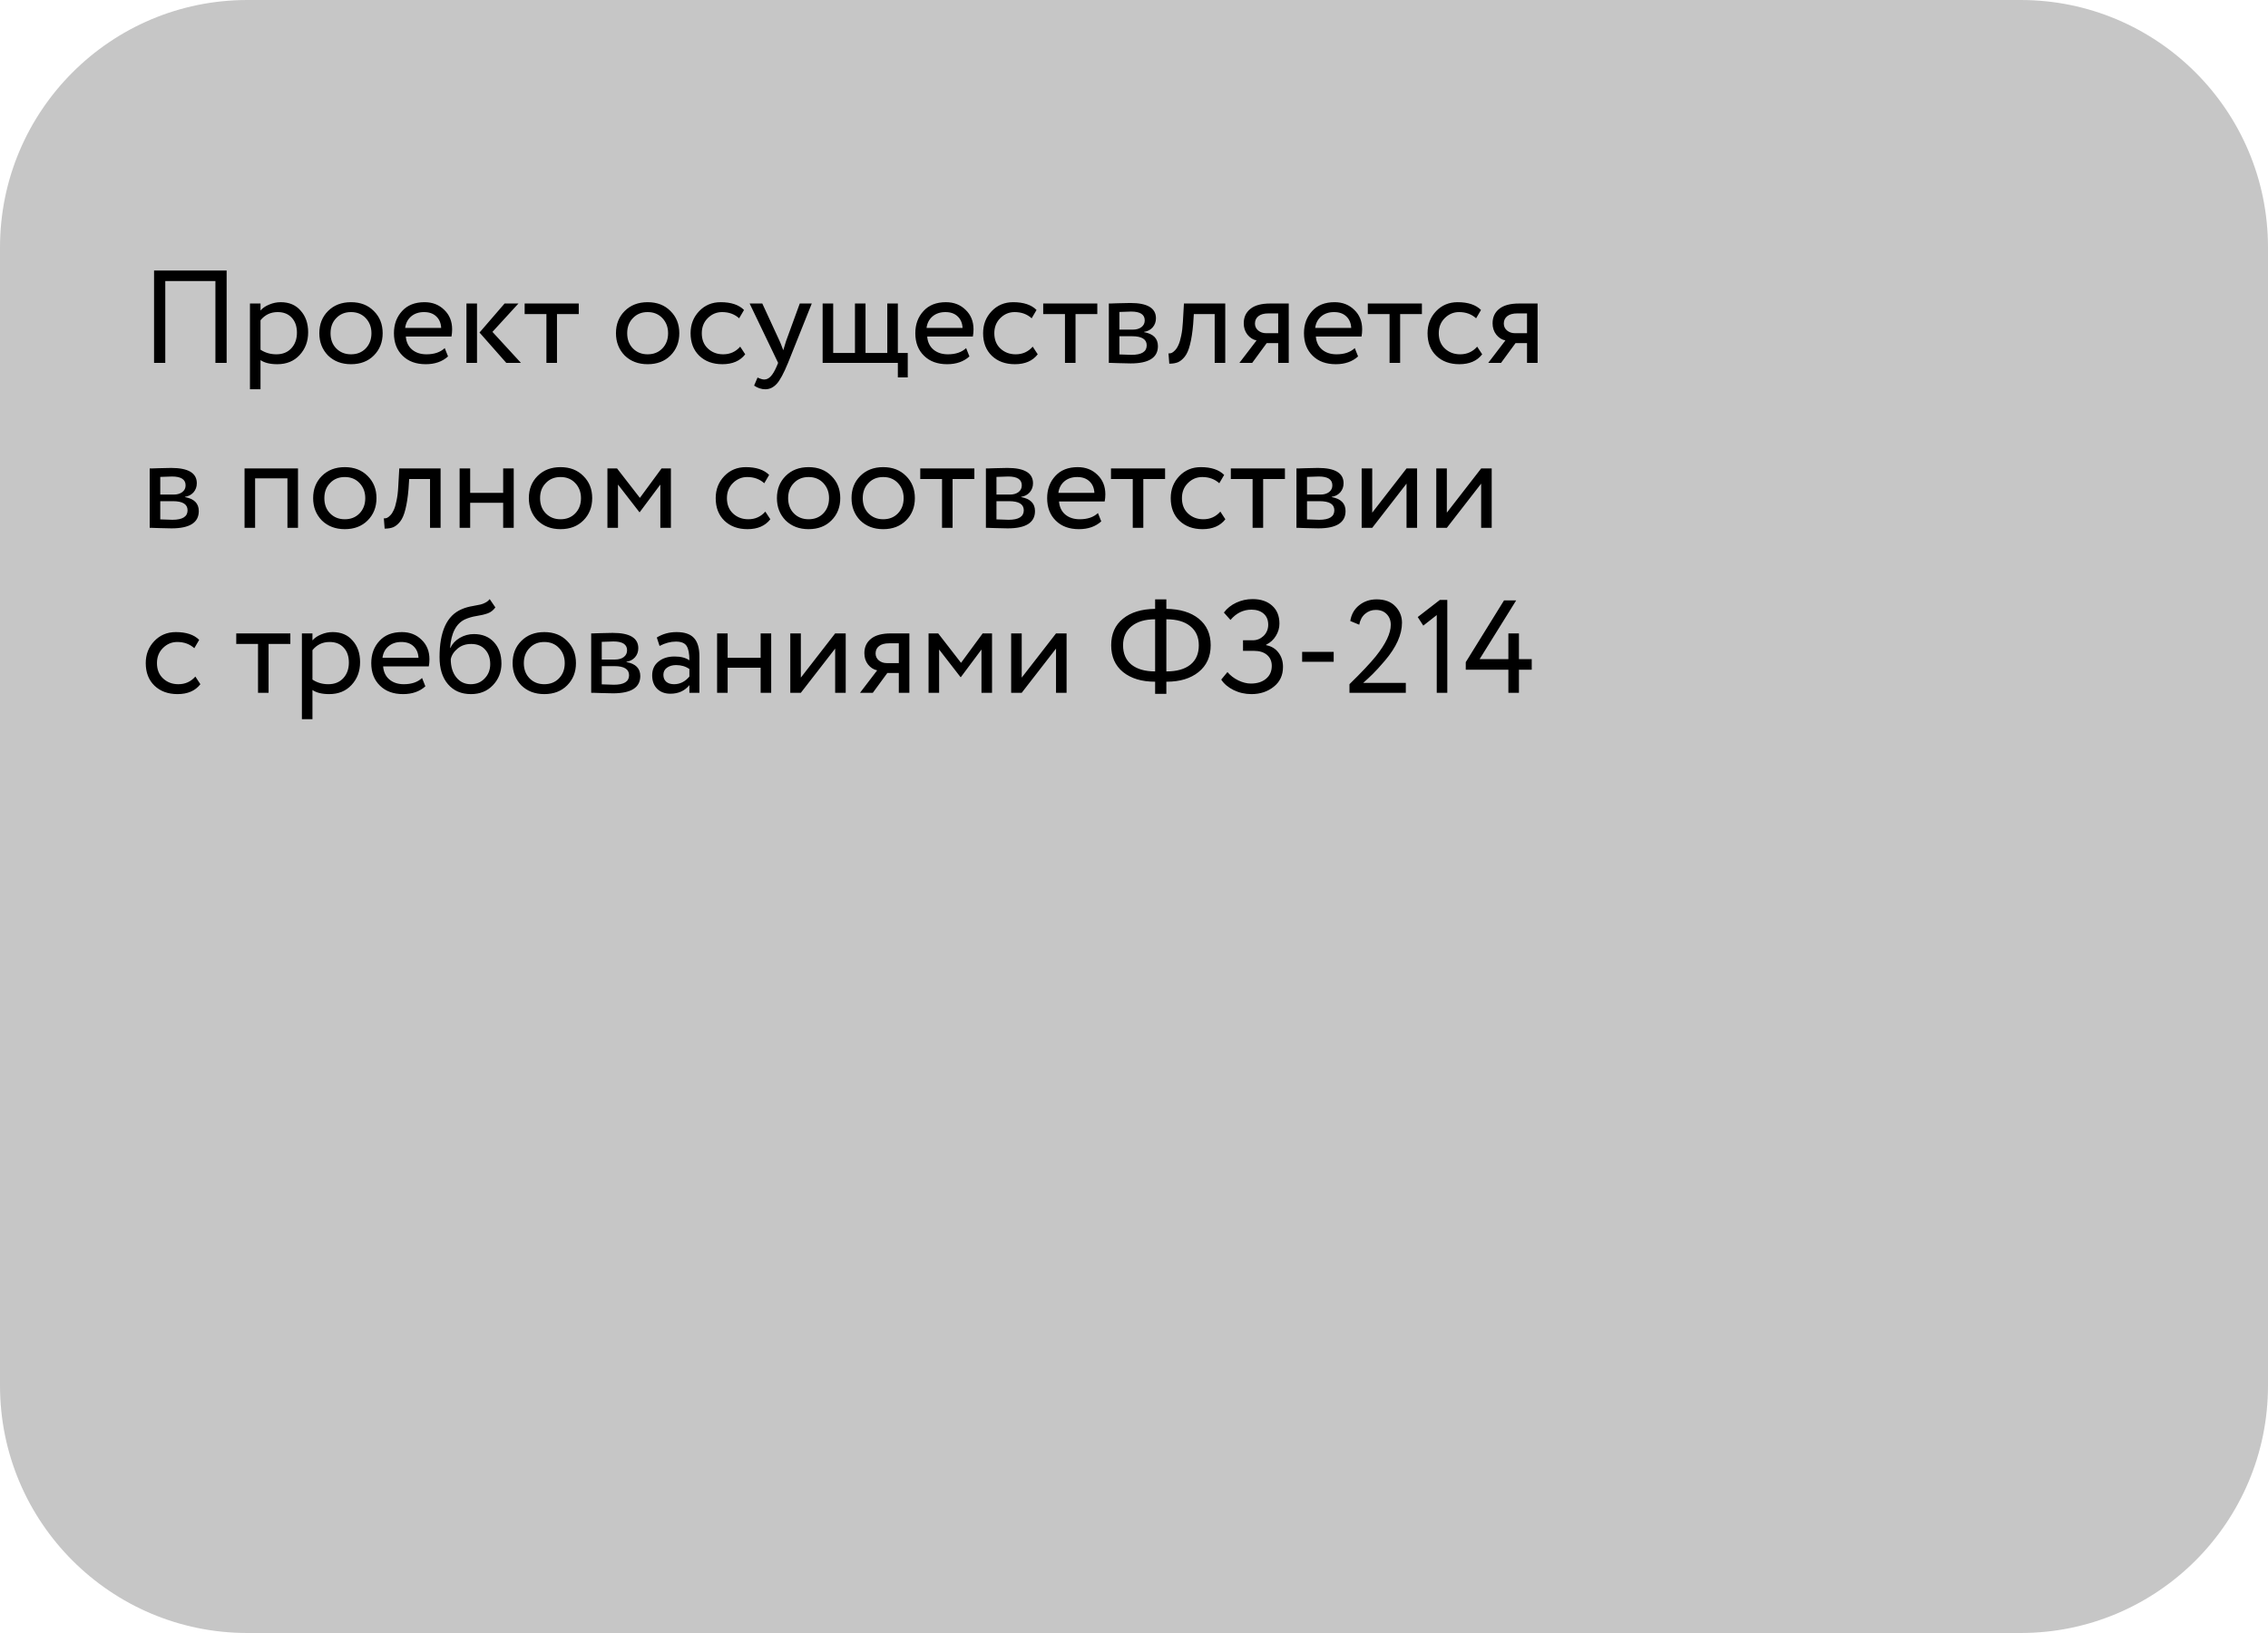 <?xml version="1.0" encoding="UTF-8"?> <svg xmlns="http://www.w3.org/2000/svg" width="275" height="198" viewBox="0 0 275 198" fill="none"><path d="M245 0H30C13.431 0 0 13.431 0 30V168C0 184.569 13.431 198 30 198H245C261.569 198 275 184.569 275 168V30C275 13.431 261.569 0 245 0Z" fill="#C6C6C6"></path><path d="M27.48 44H26.12V34.08H20.04V44H18.68V32.8H27.48V44ZM31.588 47.2H30.308V36.8H31.588V37.648C31.844 37.349 32.196 37.109 32.644 36.928C33.092 36.736 33.556 36.64 34.036 36.64C35.06 36.64 35.866 36.981 36.452 37.664C37.06 38.336 37.364 39.211 37.364 40.288C37.364 41.387 37.018 42.309 36.324 43.056C35.642 43.792 34.74 44.16 33.62 44.16C32.756 44.16 32.079 43.995 31.588 43.664V47.2ZM33.668 37.84C32.815 37.84 32.122 38.171 31.588 38.832V42.4C32.154 42.773 32.794 42.96 33.508 42.96C34.266 42.96 34.868 42.72 35.316 42.24C35.775 41.749 36.004 41.115 36.004 40.336C36.004 39.579 35.796 38.976 35.38 38.528C34.964 38.069 34.394 37.84 33.668 37.84ZM39.775 43.104C39.071 42.379 38.719 41.477 38.719 40.4C38.719 39.312 39.071 38.416 39.775 37.712C40.489 36.997 41.417 36.64 42.559 36.64C43.7 36.64 44.623 36.997 45.327 37.712C46.041 38.416 46.399 39.312 46.399 40.4C46.399 41.488 46.041 42.389 45.327 43.104C44.623 43.808 43.7 44.16 42.559 44.16C41.428 44.16 40.5 43.808 39.775 43.104ZM40.783 38.56C40.313 39.029 40.079 39.643 40.079 40.4C40.079 41.157 40.308 41.771 40.767 42.24C41.236 42.72 41.834 42.96 42.559 42.96C43.284 42.96 43.876 42.725 44.335 42.256C44.804 41.776 45.039 41.157 45.039 40.4C45.039 39.664 44.804 39.051 44.335 38.56C43.876 38.08 43.284 37.84 42.559 37.84C41.834 37.84 41.242 38.08 40.783 38.56ZM53.926 42.208L54.326 43.216C53.632 43.845 52.731 44.16 51.622 44.16C50.448 44.16 49.515 43.819 48.822 43.136C48.118 42.453 47.766 41.541 47.766 40.4C47.766 39.323 48.096 38.427 48.758 37.712C49.408 36.997 50.315 36.64 51.478 36.64C52.438 36.64 53.232 36.949 53.862 37.568C54.502 38.176 54.822 38.965 54.822 39.936C54.822 40.245 54.795 40.533 54.742 40.8H49.206C49.259 41.472 49.51 42 49.958 42.384C50.416 42.768 51.003 42.96 51.718 42.96C52.656 42.96 53.392 42.709 53.926 42.208ZM51.414 37.84C50.784 37.84 50.262 38.016 49.846 38.368C49.44 38.72 49.2 39.184 49.126 39.76H53.494C53.462 39.163 53.259 38.693 52.886 38.352C52.523 38.011 52.032 37.84 51.414 37.84ZM61.182 36.8H62.862L59.71 40.24L63.166 44H61.39L58.142 40.32L61.182 36.8ZM57.838 44H56.558V36.8H57.838V44ZM66.255 38.08H63.615V36.8H70.175V38.08H67.535V44H66.255V38.08ZM75.744 43.104C75.04 42.379 74.688 41.477 74.688 40.4C74.688 39.312 75.04 38.416 75.744 37.712C76.458 36.997 77.386 36.64 78.528 36.64C79.669 36.64 80.592 36.997 81.296 37.712C82.01 38.416 82.368 39.312 82.368 40.4C82.368 41.488 82.01 42.389 81.296 43.104C80.592 43.808 79.669 44.16 78.528 44.16C77.397 44.16 76.469 43.808 75.744 43.104ZM76.752 38.56C76.282 39.029 76.048 39.643 76.048 40.4C76.048 41.157 76.277 41.771 76.736 42.24C77.205 42.72 77.802 42.96 78.528 42.96C79.253 42.96 79.845 42.725 80.304 42.256C80.773 41.776 81.008 41.157 81.008 40.4C81.008 39.664 80.773 39.051 80.304 38.56C79.845 38.08 79.253 37.84 78.528 37.84C77.802 37.84 77.21 38.08 76.752 38.56ZM89.751 42.032L90.359 42.96C89.74 43.76 88.817 44.16 87.591 44.16C86.439 44.16 85.505 43.819 84.79 43.136C84.087 42.453 83.734 41.541 83.734 40.4C83.734 39.344 84.081 38.453 84.775 37.728C85.468 37.003 86.337 36.64 87.382 36.64C88.641 36.64 89.585 36.955 90.215 37.584L89.623 38.592C89.068 38.091 88.38 37.84 87.558 37.84C86.886 37.84 86.305 38.085 85.814 38.576C85.335 39.056 85.094 39.664 85.094 40.4C85.094 41.179 85.34 41.797 85.831 42.256C86.332 42.725 86.951 42.96 87.686 42.96C88.519 42.96 89.207 42.651 89.751 42.032ZM96.974 36.8H98.43L95.55 44C95.028 45.269 94.574 46.112 94.19 46.528C93.785 46.976 93.321 47.2 92.798 47.2C92.329 47.2 91.876 47.051 91.438 46.752L91.854 45.776C92.196 45.936 92.462 46.016 92.654 46.016C92.953 46.016 93.22 45.888 93.454 45.632C93.7 45.376 93.945 44.96 94.19 44.384L94.35 44L90.894 36.8H92.43L94.542 41.376C94.585 41.451 94.729 41.813 94.974 42.464C95.07 42.112 95.182 41.744 95.31 41.36L96.974 36.8ZM108.866 44H99.746V36.8H101.026V42.8H103.666V36.8H104.946V42.8H107.586V36.8H108.866V42.8H110.066V45.76H108.866V44ZM117.145 42.208L117.545 43.216C116.851 43.845 115.95 44.16 114.841 44.16C113.667 44.16 112.734 43.819 112.041 43.136C111.337 42.453 110.985 41.541 110.985 40.4C110.985 39.323 111.315 38.427 111.977 37.712C112.627 36.997 113.534 36.64 114.697 36.64C115.657 36.64 116.451 36.949 117.081 37.568C117.721 38.176 118.041 38.965 118.041 39.936C118.041 40.245 118.014 40.533 117.961 40.8H112.424C112.478 41.472 112.729 42 113.177 42.384C113.635 42.768 114.222 42.96 114.937 42.96C115.875 42.96 116.611 42.709 117.145 42.208ZM114.633 37.84C114.003 37.84 113.481 38.016 113.065 38.368C112.659 38.72 112.419 39.184 112.345 39.76H116.713C116.681 39.163 116.478 38.693 116.105 38.352C115.742 38.011 115.251 37.84 114.633 37.84ZM125.219 42.032L125.827 42.96C125.209 43.76 124.286 44.16 123.059 44.16C121.907 44.16 120.974 43.819 120.259 43.136C119.555 42.453 119.203 41.541 119.203 40.4C119.203 39.344 119.55 38.453 120.243 37.728C120.937 37.003 121.806 36.64 122.851 36.64C124.11 36.64 125.054 36.955 125.683 37.584L125.091 38.592C124.537 38.091 123.849 37.84 123.027 37.84C122.355 37.84 121.774 38.085 121.283 38.576C120.803 39.056 120.563 39.664 120.563 40.4C120.563 41.179 120.809 41.797 121.299 42.256C121.801 42.725 122.419 42.96 123.155 42.96C123.987 42.96 124.675 42.651 125.219 42.032ZM129.13 38.08H126.49V36.8H133.05V38.08H130.41V44H129.13V38.08ZM134.449 44V36.8C134.502 36.8 134.577 36.8 134.673 36.8C134.769 36.789 134.908 36.784 135.089 36.784C135.27 36.773 135.436 36.768 135.585 36.768C136.374 36.747 136.865 36.736 137.057 36.736C139.126 36.736 140.161 37.355 140.161 38.592C140.161 39.019 140.028 39.387 139.761 39.696C139.494 39.995 139.148 40.176 138.721 40.24V40.272C139.841 40.475 140.401 41.04 140.401 41.968C140.401 43.365 139.297 44.064 137.089 44.064C136.982 44.064 136.513 44.053 135.681 44.032C135.521 44.032 135.345 44.027 135.153 44.016C134.961 44.016 134.812 44.011 134.705 44C134.598 44 134.513 44 134.449 44ZM137.265 40.768H135.729V42.976C136.497 43.008 136.988 43.024 137.201 43.024C138.428 43.024 139.041 42.64 139.041 41.872C139.041 41.136 138.449 40.768 137.265 40.768ZM137.153 37.776C136.844 37.776 136.369 37.792 135.729 37.824V39.968H137.345C137.782 39.968 138.134 39.867 138.401 39.664C138.668 39.461 138.801 39.189 138.801 38.848C138.801 38.133 138.252 37.776 137.153 37.776ZM148.563 44H147.283V38.08H144.755L144.675 39.296C144.59 40.288 144.462 41.115 144.291 41.776C144.131 42.427 143.918 42.917 143.651 43.248C143.395 43.568 143.123 43.792 142.835 43.92C142.547 44.037 142.195 44.096 141.779 44.096L141.683 42.848C141.8 42.859 141.923 42.843 142.051 42.8C142.179 42.747 142.318 42.64 142.467 42.48C142.627 42.32 142.766 42.107 142.883 41.84C143.011 41.573 143.123 41.2 143.219 40.72C143.326 40.229 143.395 39.669 143.427 39.04L143.555 36.8H148.563V44ZM154.023 36.8H156.263V44H154.983V41.6H153.591L151.831 44H150.279L152.359 41.28C151.921 41.184 151.553 40.949 151.255 40.576C150.956 40.192 150.807 39.733 150.807 39.2C150.807 38.464 151.073 37.883 151.607 37.456C152.14 37.019 152.945 36.8 154.023 36.8ZM152.167 39.232C152.167 39.573 152.3 39.856 152.567 40.08C152.833 40.293 153.148 40.4 153.511 40.4H154.983V38H153.815C153.271 38 152.86 38.112 152.583 38.336C152.305 38.56 152.167 38.859 152.167 39.232ZM164.27 42.208L164.67 43.216C163.976 43.845 163.075 44.16 161.966 44.16C160.792 44.16 159.859 43.819 159.166 43.136C158.462 42.453 158.11 41.541 158.11 40.4C158.11 39.323 158.44 38.427 159.102 37.712C159.752 36.997 160.659 36.64 161.822 36.64C162.782 36.64 163.576 36.949 164.206 37.568C164.846 38.176 165.166 38.965 165.166 39.936C165.166 40.245 165.139 40.533 165.086 40.8H159.549C159.603 41.472 159.854 42 160.302 42.384C160.76 42.768 161.347 42.96 162.062 42.96C163 42.96 163.736 42.709 164.27 42.208ZM161.758 37.84C161.128 37.84 160.606 38.016 160.19 38.368C159.784 38.72 159.544 39.184 159.47 39.76H163.838C163.806 39.163 163.603 38.693 163.23 38.352C162.867 38.011 162.376 37.84 161.758 37.84ZM168.489 38.08H165.849V36.8H172.409V38.08H169.769V44H168.489V38.08ZM179.11 42.032L179.718 42.96C179.099 43.76 178.177 44.16 176.95 44.16C175.798 44.16 174.865 43.819 174.15 43.136C173.446 42.453 173.094 41.541 173.094 40.4C173.094 39.344 173.441 38.453 174.134 37.728C174.827 37.003 175.697 36.64 176.742 36.64C178.001 36.64 178.945 36.955 179.574 37.584L178.982 38.592C178.427 38.091 177.739 37.84 176.918 37.84C176.246 37.84 175.665 38.085 175.174 38.576C174.694 39.056 174.454 39.664 174.454 40.4C174.454 41.179 174.699 41.797 175.19 42.256C175.691 42.725 176.31 42.96 177.046 42.96C177.878 42.96 178.566 42.651 179.11 42.032ZM184.195 36.8H186.435V44H185.155V41.6H183.763L182.003 44H180.451L182.531 41.28C182.093 41.184 181.725 40.949 181.427 40.576C181.128 40.192 180.979 39.733 180.979 39.2C180.979 38.464 181.245 37.883 181.779 37.456C182.312 37.019 183.117 36.8 184.195 36.8ZM182.339 39.232C182.339 39.573 182.472 39.856 182.739 40.08C183.005 40.293 183.32 40.4 183.683 40.4H185.155V38H183.987C183.443 38 183.032 38.112 182.755 38.336C182.477 38.56 182.339 38.859 182.339 39.232ZM18.152 64V56.8C18.205 56.8 18.28 56.8 18.376 56.8C18.472 56.789 18.611 56.784 18.792 56.784C18.973 56.773 19.139 56.768 19.288 56.768C20.077 56.747 20.568 56.736 20.76 56.736C22.829 56.736 23.864 57.355 23.864 58.592C23.864 59.019 23.731 59.387 23.464 59.696C23.197 59.995 22.851 60.176 22.424 60.24V60.272C23.544 60.475 24.104 61.04 24.104 61.968C24.104 63.365 23 64.064 20.792 64.064C20.685 64.064 20.216 64.053 19.384 64.032C19.224 64.032 19.048 64.027 18.856 64.016C18.664 64.016 18.515 64.011 18.408 64C18.301 64 18.216 64 18.152 64ZM20.968 60.768H19.432V62.976C20.2 63.008 20.691 63.024 20.904 63.024C22.131 63.024 22.744 62.64 22.744 61.872C22.744 61.136 22.152 60.768 20.968 60.768ZM20.856 57.776C20.547 57.776 20.072 57.792 19.432 57.824V59.968H21.048C21.485 59.968 21.837 59.867 22.104 59.664C22.371 59.461 22.504 59.189 22.504 58.848C22.504 58.133 21.955 57.776 20.856 57.776ZM36.132 64H34.852V58H30.932V64H29.652V56.8H36.132V64ZM39.025 63.104C38.321 62.379 37.969 61.477 37.969 60.4C37.969 59.312 38.321 58.416 39.025 57.712C39.739 56.997 40.667 56.64 41.809 56.64C42.95 56.64 43.873 56.997 44.577 57.712C45.291 58.416 45.649 59.312 45.649 60.4C45.649 61.488 45.291 62.389 44.577 63.104C43.873 63.808 42.95 64.16 41.809 64.16C40.678 64.16 39.75 63.808 39.025 63.104ZM40.033 58.56C39.563 59.029 39.329 59.643 39.329 60.4C39.329 61.157 39.558 61.771 40.017 62.24C40.486 62.72 41.084 62.96 41.809 62.96C42.534 62.96 43.126 62.725 43.585 62.256C44.054 61.776 44.289 61.157 44.289 60.4C44.289 59.664 44.054 59.051 43.585 58.56C43.126 58.08 42.534 57.84 41.809 57.84C41.084 57.84 40.492 58.08 40.033 58.56ZM53.422 64H52.142V58.08H49.614L49.535 59.296C49.449 60.288 49.321 61.115 49.151 61.776C48.99 62.427 48.777 62.917 48.511 63.248C48.255 63.568 47.983 63.792 47.694 63.92C47.407 64.037 47.054 64.096 46.639 64.096L46.542 62.848C46.66 62.859 46.782 62.843 46.91 62.8C47.038 62.747 47.177 62.64 47.327 62.48C47.486 62.32 47.625 62.107 47.742 61.84C47.87 61.573 47.983 61.2 48.078 60.72C48.185 60.229 48.255 59.669 48.286 59.04L48.414 56.8H53.422V64ZM62.29 64H61.01V60.96H57.01V64H55.73V56.8H57.01V59.76H61.01V56.8H62.29V64ZM65.181 63.104C64.477 62.379 64.125 61.477 64.125 60.4C64.125 59.312 64.477 58.416 65.181 57.712C65.896 56.997 66.824 56.64 67.965 56.64C69.106 56.64 70.029 56.997 70.733 57.712C71.448 58.416 71.805 59.312 71.805 60.4C71.805 61.488 71.448 62.389 70.733 63.104C70.029 63.808 69.106 64.16 67.965 64.16C66.835 64.16 65.906 63.808 65.181 63.104ZM66.189 58.56C65.72 59.029 65.485 59.643 65.485 60.4C65.485 61.157 65.715 61.771 66.173 62.24C66.642 62.72 67.24 62.96 67.965 62.96C68.691 62.96 69.282 62.725 69.741 62.256C70.21 61.776 70.445 61.157 70.445 60.4C70.445 59.664 70.21 59.051 69.741 58.56C69.282 58.08 68.691 57.84 67.965 57.84C67.24 57.84 66.648 58.08 66.189 58.56ZM74.932 64H73.652V56.8H74.82L77.588 60.368L80.212 56.8H81.348V64H80.068V58.752L77.572 62.096H77.524L74.932 58.752V64ZM92.797 62.032L93.405 62.96C92.787 63.76 91.864 64.16 90.637 64.16C89.485 64.16 88.552 63.819 87.837 63.136C87.133 62.453 86.781 61.541 86.781 60.4C86.781 59.344 87.128 58.453 87.821 57.728C88.515 57.003 89.384 56.64 90.429 56.64C91.688 56.64 92.632 56.955 93.261 57.584L92.669 58.592C92.115 58.091 91.427 57.84 90.605 57.84C89.933 57.84 89.352 58.085 88.861 58.576C88.381 59.056 88.141 59.664 88.141 60.4C88.141 61.179 88.387 61.797 88.877 62.256C89.379 62.725 89.997 62.96 90.733 62.96C91.565 62.96 92.253 62.651 92.797 62.032ZM95.259 63.104C94.555 62.379 94.203 61.477 94.203 60.4C94.203 59.312 94.555 58.416 95.259 57.712C95.974 56.997 96.902 56.64 98.043 56.64C99.185 56.64 100.107 56.997 100.811 57.712C101.526 58.416 101.883 59.312 101.883 60.4C101.883 61.488 101.526 62.389 100.811 63.104C100.107 63.808 99.185 64.16 98.043 64.16C96.913 64.16 95.985 63.808 95.259 63.104ZM96.267 58.56C95.798 59.029 95.563 59.643 95.563 60.4C95.563 61.157 95.793 61.771 96.251 62.24C96.721 62.72 97.318 62.96 98.043 62.96C98.769 62.96 99.361 62.725 99.819 62.256C100.289 61.776 100.523 61.157 100.523 60.4C100.523 59.664 100.289 59.051 99.819 58.56C99.361 58.08 98.769 57.84 98.043 57.84C97.318 57.84 96.726 58.08 96.267 58.56ZM104.306 63.104C103.602 62.379 103.25 61.477 103.25 60.4C103.25 59.312 103.602 58.416 104.306 57.712C105.021 56.997 105.949 56.64 107.09 56.64C108.231 56.64 109.154 56.997 109.858 57.712C110.573 58.416 110.93 59.312 110.93 60.4C110.93 61.488 110.573 62.389 109.858 63.104C109.154 63.808 108.231 64.16 107.09 64.16C105.959 64.16 105.031 63.808 104.306 63.104ZM105.314 58.56C104.845 59.029 104.61 59.643 104.61 60.4C104.61 61.157 104.839 61.771 105.298 62.24C105.767 62.72 106.365 62.96 107.09 62.96C107.815 62.96 108.407 62.725 108.866 62.256C109.335 61.776 109.57 61.157 109.57 60.4C109.57 59.664 109.335 59.051 108.866 58.56C108.407 58.08 107.815 57.84 107.09 57.84C106.365 57.84 105.773 58.08 105.314 58.56ZM114.224 58.08H111.584V56.8H118.144V58.08H115.504V64H114.224V58.08ZM119.543 64V56.8C119.596 56.8 119.671 56.8 119.767 56.8C119.863 56.789 120.001 56.784 120.183 56.784C120.364 56.773 120.529 56.768 120.679 56.768C121.468 56.747 121.959 56.736 122.151 56.736C124.22 56.736 125.255 57.355 125.255 58.592C125.255 59.019 125.121 59.387 124.855 59.696C124.588 59.995 124.241 60.176 123.815 60.24V60.272C124.935 60.475 125.495 61.04 125.495 61.968C125.495 63.365 124.391 64.064 122.183 64.064C122.076 64.064 121.607 64.053 120.775 64.032C120.615 64.032 120.439 64.027 120.247 64.016C120.055 64.016 119.905 64.011 119.799 64C119.692 64 119.607 64 119.543 64ZM122.359 60.768H120.823V62.976C121.591 63.008 122.081 63.024 122.295 63.024C123.521 63.024 124.135 62.64 124.135 61.872C124.135 61.136 123.543 60.768 122.359 60.768ZM122.247 57.776C121.937 57.776 121.463 57.792 120.823 57.824V59.968H122.439C122.876 59.968 123.228 59.867 123.495 59.664C123.761 59.461 123.895 59.189 123.895 58.848C123.895 58.133 123.345 57.776 122.247 57.776ZM133.129 62.208L133.529 63.216C132.836 63.845 131.934 64.16 130.825 64.16C129.652 64.16 128.718 63.819 128.025 63.136C127.321 62.453 126.969 61.541 126.969 60.4C126.969 59.323 127.3 58.427 127.961 57.712C128.612 56.997 129.518 56.64 130.681 56.64C131.641 56.64 132.436 56.949 133.065 57.568C133.705 58.176 134.025 58.965 134.025 59.936C134.025 60.245 133.998 60.533 133.945 60.8H128.409C128.462 61.472 128.713 62 129.161 62.384C129.62 62.768 130.206 62.96 130.921 62.96C131.86 62.96 132.596 62.709 133.129 62.208ZM130.617 57.84C129.988 57.84 129.465 58.016 129.049 58.368C128.644 58.72 128.404 59.184 128.329 59.76H132.697C132.665 59.163 132.462 58.693 132.089 58.352C131.726 58.011 131.236 57.84 130.617 57.84ZM137.349 58.08H134.709V56.8H141.269V58.08H138.629V64H137.349V58.08ZM147.969 62.032L148.577 62.96C147.959 63.76 147.036 64.16 145.809 64.16C144.657 64.16 143.724 63.819 143.009 63.136C142.305 62.453 141.953 61.541 141.953 60.4C141.953 59.344 142.3 58.453 142.993 57.728C143.687 57.003 144.556 56.64 145.601 56.64C146.86 56.64 147.804 56.955 148.433 57.584L147.841 58.592C147.287 58.091 146.599 57.84 145.777 57.84C145.105 57.84 144.524 58.085 144.033 58.576C143.553 59.056 143.313 59.664 143.313 60.4C143.313 61.179 143.559 61.797 144.049 62.256C144.551 62.725 145.169 62.96 145.905 62.96C146.737 62.96 147.425 62.651 147.969 62.032ZM151.88 58.08H149.24V56.8H155.8V58.08H153.16V64H151.88V58.08ZM157.199 64V56.8C157.252 56.8 157.327 56.8 157.423 56.8C157.519 56.789 157.658 56.784 157.839 56.784C158.02 56.773 158.186 56.768 158.335 56.768C159.124 56.747 159.615 56.736 159.807 56.736C161.876 56.736 162.911 57.355 162.911 58.592C162.911 59.019 162.778 59.387 162.511 59.696C162.244 59.995 161.898 60.176 161.471 60.24V60.272C162.591 60.475 163.151 61.04 163.151 61.968C163.151 63.365 162.047 64.064 159.839 64.064C159.732 64.064 159.263 64.053 158.431 64.032C158.271 64.032 158.095 64.027 157.903 64.016C157.711 64.016 157.562 64.011 157.455 64C157.348 64 157.263 64 157.199 64ZM160.015 60.768H158.479V62.976C159.247 63.008 159.738 63.024 159.951 63.024C161.178 63.024 161.791 62.64 161.791 61.872C161.791 61.136 161.199 60.768 160.015 60.768ZM159.903 57.776C159.594 57.776 159.119 57.792 158.479 57.824V59.968H160.095C160.532 59.968 160.884 59.867 161.151 59.664C161.418 59.461 161.551 59.189 161.551 58.848C161.551 58.133 161.002 57.776 159.903 57.776ZM170.545 58.64L166.385 64H165.105V56.8H166.385V62.16L170.545 56.8H171.825V64H170.545V58.64ZM179.592 58.64L175.432 64H174.152V56.8H175.432V62.16L179.592 56.8H180.872V64H179.592V58.64ZM23.688 82.032L24.296 82.96C23.677 83.76 22.755 84.16 21.528 84.16C20.376 84.16 19.443 83.819 18.728 83.136C18.024 82.453 17.672 81.541 17.672 80.4C17.672 79.344 18.019 78.453 18.712 77.728C19.405 77.003 20.275 76.64 21.32 76.64C22.579 76.64 23.523 76.955 24.152 77.584L23.56 78.592C23.005 78.091 22.317 77.84 21.496 77.84C20.824 77.84 20.243 78.085 19.752 78.576C19.272 79.056 19.032 79.664 19.032 80.4C19.032 81.179 19.277 81.797 19.768 82.256C20.269 82.725 20.888 82.96 21.624 82.96C22.456 82.96 23.144 82.651 23.688 82.032ZM31.286 78.08H28.646V76.8H35.206V78.08H32.566V84H31.286V78.08ZM37.885 87.2H36.605V76.8H37.885V77.648C38.141 77.349 38.493 77.109 38.941 76.928C39.389 76.736 39.853 76.64 40.333 76.64C41.357 76.64 42.163 76.981 42.749 77.664C43.357 78.336 43.661 79.211 43.661 80.288C43.661 81.387 43.315 82.309 42.621 83.056C41.938 83.792 41.037 84.16 39.917 84.16C39.053 84.16 38.376 83.995 37.885 83.664V87.2ZM39.965 77.84C39.112 77.84 38.419 78.171 37.885 78.832V82.4C38.45 82.773 39.09 82.96 39.805 82.96C40.562 82.96 41.165 82.72 41.613 82.24C42.072 81.749 42.301 81.115 42.301 80.336C42.301 79.579 42.093 78.976 41.677 78.528C41.261 78.069 40.691 77.84 39.965 77.84ZM51.176 82.208L51.576 83.216C50.882 83.845 49.981 84.16 48.872 84.16C47.698 84.16 46.765 83.819 46.072 83.136C45.368 82.453 45.016 81.541 45.016 80.4C45.016 79.323 45.346 78.427 46.008 77.712C46.658 76.997 47.565 76.64 48.728 76.64C49.688 76.64 50.482 76.949 51.112 77.568C51.752 78.176 52.072 78.965 52.072 79.936C52.072 80.245 52.045 80.533 51.992 80.8H46.456C46.509 81.472 46.76 82 47.208 82.384C47.666 82.768 48.253 82.96 48.968 82.96C49.906 82.96 50.642 82.709 51.176 82.208ZM48.664 77.84C48.034 77.84 47.512 78.016 47.096 78.368C46.69 78.72 46.45 79.184 46.376 79.76H50.744C50.712 79.163 50.509 78.693 50.136 78.352C49.773 78.011 49.282 77.84 48.664 77.84ZM59.376 72.64L60.064 73.648C59.808 74 59.499 74.24 59.136 74.368C58.742 74.507 58.294 74.613 57.792 74.688C57.302 74.763 56.838 74.896 56.4 75.088C55.312 75.589 54.704 76.747 54.576 78.56H54.608C54.843 78.059 55.222 77.653 55.744 77.344C56.278 77.035 56.848 76.88 57.456 76.88C58.48 76.88 59.291 77.205 59.888 77.856C60.496 78.507 60.8 79.376 60.8 80.464C60.8 81.488 60.454 82.363 59.76 83.088C59.078 83.803 58.192 84.16 57.104 84.16C55.931 84.16 55.003 83.76 54.32 82.96C53.638 82.171 53.296 81.077 53.296 79.68C53.296 76.565 54.187 74.629 55.968 73.872C56.374 73.691 56.843 73.557 57.376 73.472C57.792 73.397 58.091 73.339 58.272 73.296C58.454 73.253 58.646 73.179 58.848 73.072C59.062 72.965 59.238 72.821 59.376 72.64ZM54.656 79.92C54.656 80.837 54.88 81.573 55.328 82.128C55.776 82.683 56.358 82.96 57.072 82.96C57.766 82.96 58.331 82.725 58.768 82.256C59.216 81.797 59.44 81.221 59.44 80.528C59.44 79.792 59.232 79.2 58.816 78.752C58.411 78.304 57.851 78.08 57.136 78.08C56.486 78.08 55.942 78.261 55.504 78.624C55.046 78.997 54.763 79.429 54.656 79.92ZM63.212 83.104C62.508 82.379 62.156 81.477 62.156 80.4C62.156 79.312 62.508 78.416 63.212 77.712C63.927 76.997 64.855 76.64 65.996 76.64C67.138 76.64 68.06 76.997 68.764 77.712C69.479 78.416 69.836 79.312 69.836 80.4C69.836 81.488 69.479 82.389 68.764 83.104C68.06 83.808 67.138 84.16 65.996 84.16C64.866 84.16 63.938 83.808 63.212 83.104ZM64.22 78.56C63.751 79.029 63.516 79.643 63.516 80.4C63.516 81.157 63.746 81.771 64.204 82.24C64.674 82.72 65.271 82.96 65.996 82.96C66.722 82.96 67.314 82.725 67.772 82.256C68.242 81.776 68.476 81.157 68.476 80.4C68.476 79.664 68.242 79.051 67.772 78.56C67.314 78.08 66.722 77.84 65.996 77.84C65.271 77.84 64.679 78.08 64.22 78.56ZM71.683 84V76.8C71.737 76.8 71.811 76.8 71.907 76.8C72.003 76.789 72.142 76.784 72.323 76.784C72.505 76.773 72.67 76.768 72.819 76.768C73.609 76.747 74.099 76.736 74.291 76.736C76.361 76.736 77.395 77.355 77.395 78.592C77.395 79.019 77.262 79.387 76.995 79.696C76.729 79.995 76.382 80.176 75.955 80.24V80.272C77.075 80.475 77.635 81.04 77.635 81.968C77.635 83.365 76.531 84.064 74.323 84.064C74.217 84.064 73.747 84.053 72.915 84.032C72.755 84.032 72.579 84.027 72.387 84.016C72.195 84.016 72.046 84.011 71.939 84C71.833 84 71.747 84 71.683 84ZM74.499 80.768H72.963V82.976C73.731 83.008 74.222 83.024 74.435 83.024C75.662 83.024 76.275 82.64 76.275 81.872C76.275 81.136 75.683 80.768 74.499 80.768ZM74.387 77.776C74.078 77.776 73.603 77.792 72.963 77.824V79.968H74.579C75.017 79.968 75.369 79.867 75.635 79.664C75.902 79.461 76.035 79.189 76.035 78.848C76.035 78.133 75.486 77.776 74.387 77.776ZM79.974 78.32L79.638 77.296C80.352 76.859 81.152 76.64 82.037 76.64C83.008 76.64 83.712 76.88 84.15 77.36C84.587 77.84 84.805 78.581 84.805 79.584V84H83.59V83.072C83.024 83.765 82.256 84.112 81.285 84.112C80.624 84.112 80.091 83.915 79.686 83.52C79.28 83.115 79.078 82.571 79.078 81.888C79.078 81.184 79.328 80.629 79.829 80.224C80.331 79.808 80.987 79.6 81.797 79.6C82.555 79.6 83.152 79.755 83.59 80.064C83.59 79.253 83.478 78.672 83.254 78.32C83.029 77.968 82.597 77.792 81.957 77.792C81.307 77.792 80.645 77.968 79.974 78.32ZM81.734 82.96C82.448 82.96 83.067 82.651 83.59 82.032V81.12C83.141 80.8 82.603 80.64 81.974 80.64C81.536 80.64 81.168 80.747 80.87 80.96C80.582 81.163 80.438 81.451 80.438 81.824C80.438 82.176 80.549 82.453 80.773 82.656C81.008 82.859 81.328 82.96 81.734 82.96ZM93.509 84H92.229V80.96H88.229V84H86.949V76.8H88.229V79.76H92.229V76.8H93.509V84ZM101.264 78.64L97.104 84H95.824V76.8H97.104V82.16L101.264 76.8H102.544V84H101.264V78.64ZM108.023 76.8H110.263V84H108.983V81.6H107.591L105.831 84H104.279L106.359 81.28C105.921 81.184 105.553 80.949 105.255 80.576C104.956 80.192 104.807 79.733 104.807 79.2C104.807 78.464 105.073 77.883 105.607 77.456C106.14 77.019 106.945 76.8 108.023 76.8ZM106.167 79.232C106.167 79.573 106.3 79.856 106.567 80.08C106.833 80.293 107.148 80.4 107.511 80.4H108.983V78H107.815C107.271 78 106.86 78.112 106.583 78.336C106.305 78.56 106.167 78.859 106.167 79.232ZM113.87 84H112.59V76.8H113.758L116.526 80.368L119.15 76.8H120.286V84H119.006V78.752L116.51 82.096H116.462L113.87 78.752V84ZM128.045 78.64L123.885 84H122.605V76.8H123.885V82.16L128.045 76.8H129.325V84H128.045V78.64ZM141.422 84.128H140.062V82.656H140.046C138.435 82.656 137.144 82.267 136.174 81.488C135.214 80.709 134.734 79.627 134.734 78.24C134.734 76.853 135.214 75.776 136.174 75.008C137.123 74.24 138.419 73.845 140.062 73.824V72.672H141.422V73.824C143.075 73.845 144.382 74.24 145.342 75.008C146.312 75.787 146.798 76.864 146.798 78.24C146.798 79.616 146.307 80.699 145.326 81.488C144.355 82.267 143.07 82.656 141.47 82.656H141.422V84.128ZM141.438 75.088H141.422V81.408H141.454C142.691 81.408 143.651 81.136 144.334 80.592C145.016 80.048 145.358 79.264 145.358 78.24C145.358 77.248 145.011 76.475 144.318 75.92C143.635 75.365 142.675 75.088 141.438 75.088ZM136.174 78.24C136.174 79.253 136.515 80.037 137.198 80.592C137.891 81.136 138.84 81.408 140.046 81.408H140.062V75.088C138.846 75.088 137.891 75.371 137.198 75.936C136.515 76.491 136.174 77.259 136.174 78.24ZM151.742 84.16C150.963 84.16 150.238 83.995 149.566 83.664C148.904 83.333 148.408 82.912 148.078 82.4L148.83 81.488C149.182 81.904 149.619 82.24 150.142 82.496C150.675 82.752 151.182 82.88 151.661 82.88C152.43 82.88 153.043 82.688 153.502 82.304C153.971 81.92 154.206 81.397 154.206 80.736C154.206 80.181 154.014 79.739 153.63 79.408C153.246 79.077 152.707 78.912 152.014 78.912H150.718V77.632H151.918C152.408 77.632 152.84 77.456 153.214 77.104C153.587 76.731 153.774 76.277 153.774 75.744C153.774 75.168 153.587 74.72 153.214 74.4C152.84 74.08 152.35 73.92 151.742 73.92C150.75 73.92 149.902 74.336 149.198 75.168L148.398 74.272C148.782 73.76 149.283 73.36 149.902 73.072C150.52 72.784 151.182 72.64 151.886 72.64C152.878 72.64 153.667 72.907 154.254 73.44C154.84 73.963 155.134 74.688 155.134 75.616C155.134 76.139 154.99 76.635 154.702 77.104C154.424 77.563 154.03 77.92 153.518 78.176V78.224C154.168 78.352 154.67 78.656 155.022 79.136C155.384 79.605 155.566 80.181 155.566 80.864C155.566 81.877 155.192 82.677 154.446 83.264C153.699 83.861 152.798 84.16 151.742 84.16ZM161.712 80.24H157.888V79.04H161.712V80.24ZM170.458 84H163.626V82.96C165.077 81.541 166.144 80.411 166.826 79.568C168.032 78.053 168.634 76.784 168.634 75.76C168.634 75.227 168.469 74.795 168.138 74.464C167.818 74.123 167.376 73.952 166.81 73.952C166.32 73.952 165.888 74.112 165.514 74.432C165.152 74.741 164.917 75.179 164.81 75.744L163.722 75.296C163.85 74.496 164.208 73.861 164.794 73.392C165.392 72.912 166.101 72.672 166.922 72.672C167.904 72.672 168.661 72.955 169.194 73.52C169.728 74.085 169.994 74.747 169.994 75.504C169.994 76.944 169.306 78.475 167.93 80.096C167.312 80.821 166.816 81.365 166.442 81.728C166.122 82.048 165.738 82.405 165.29 82.8H170.458V84ZM172.576 75.856L171.904 74.816L174.592 72.736H175.488V84H174.208V74.576L172.576 75.856ZM184.174 84H182.894V81.2H177.726V80.288L182.366 72.8H183.838L179.406 79.92H182.894V76.8H184.174V79.92H185.726V81.2H184.174V84Z" fill="black"></path></svg> 